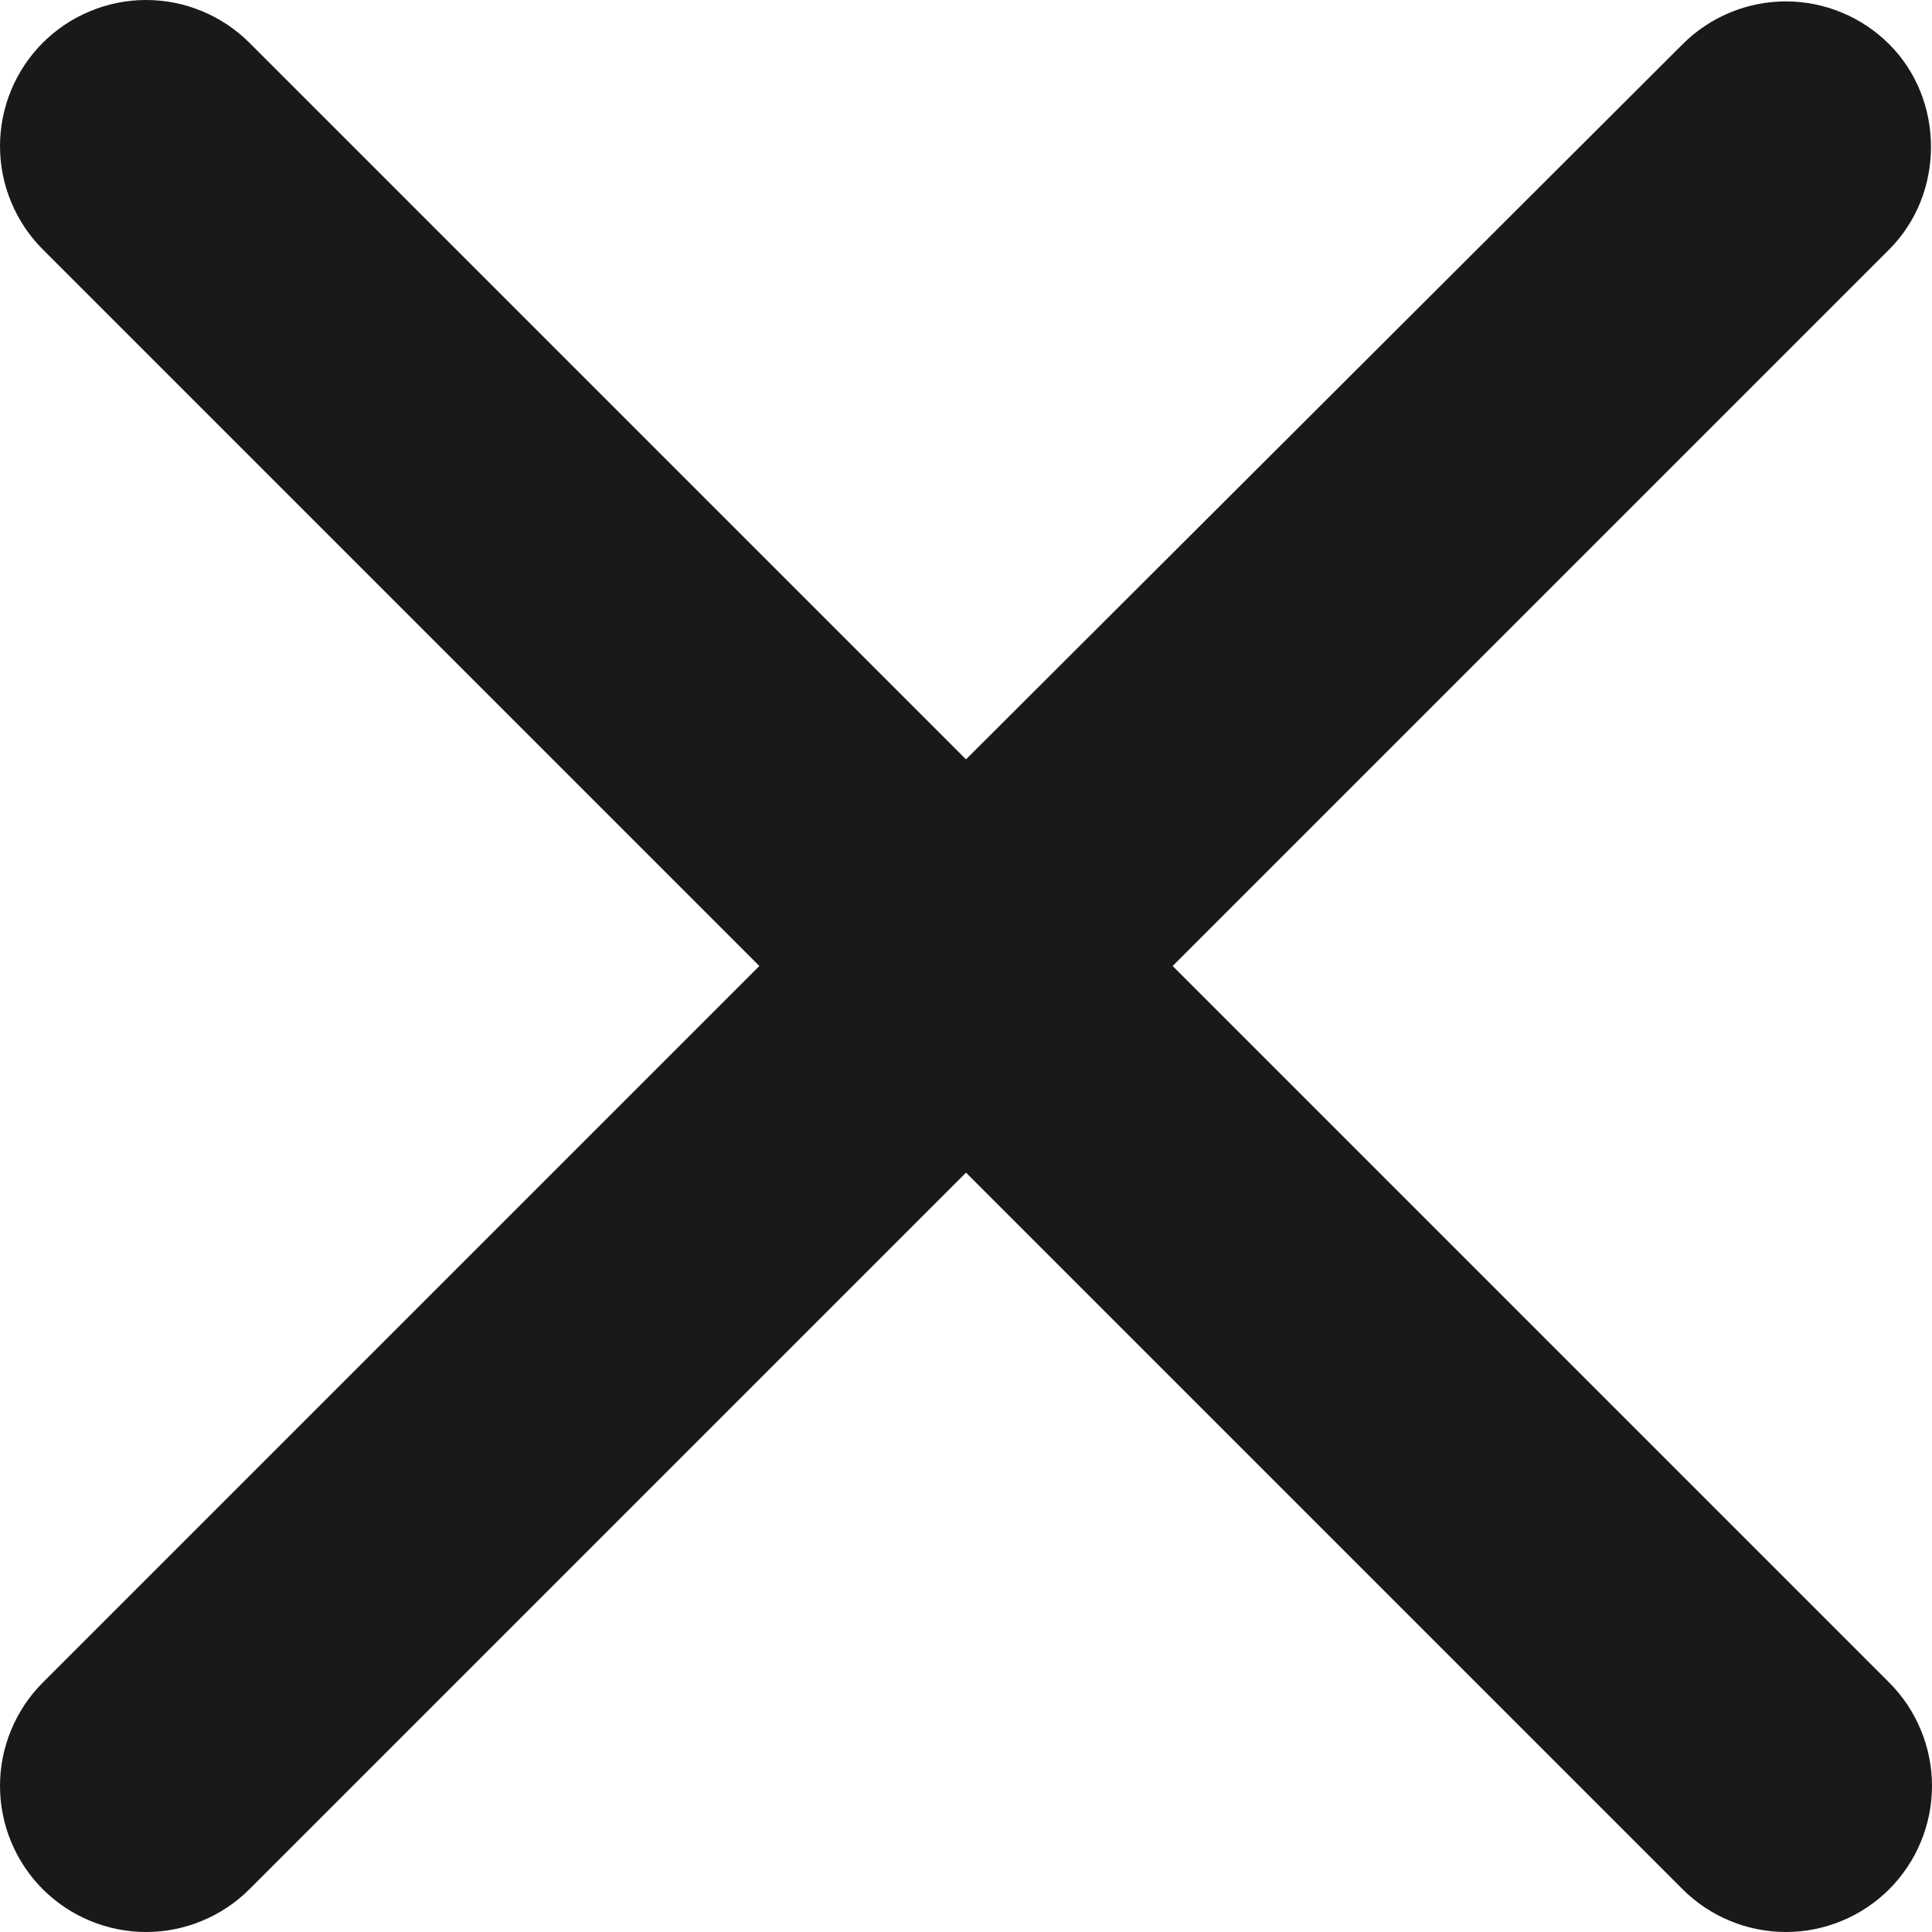<?xml version="1.0" encoding="UTF-8"?> <svg xmlns="http://www.w3.org/2000/svg" width="22" height="22" viewBox="0 0 22 22" fill="none"> <path d="M21.513 0.504C21.358 0.349 21.175 0.227 20.973 0.143C20.771 0.059 20.555 0.016 20.336 0.016C20.118 0.016 19.901 0.059 19.7 0.143C19.498 0.227 19.314 0.349 19.16 0.504L11 8.647L2.84 0.487C2.686 0.333 2.502 0.21 2.3 0.127C2.099 0.043 1.882 1.62782e-09 1.664 0C1.445 -1.62782e-09 1.229 0.043 1.027 0.127C0.825 0.21 0.642 0.333 0.487 0.487C0.333 0.642 0.21 0.825 0.127 1.027C0.043 1.229 -1.62782e-09 1.445 0 1.664C1.62782e-09 1.882 0.043 2.099 0.127 2.3C0.21 2.502 0.333 2.686 0.487 2.84L8.647 11L0.487 19.16C0.333 19.314 0.21 19.498 0.127 19.7C0.043 19.901 0 20.118 0 20.336C0 20.555 0.043 20.771 0.127 20.973C0.21 21.175 0.333 21.358 0.487 21.513C0.642 21.667 0.825 21.79 1.027 21.873C1.229 21.957 1.445 22 1.664 22C1.882 22 2.099 21.957 2.3 21.873C2.502 21.79 2.686 21.667 2.84 21.513L11 13.353L19.16 21.513C19.314 21.667 19.498 21.79 19.7 21.873C19.901 21.957 20.118 22 20.336 22C20.555 22 20.771 21.957 20.973 21.873C21.175 21.79 21.358 21.667 21.513 21.513C21.667 21.358 21.79 21.175 21.873 20.973C21.957 20.771 22 20.555 22 20.336C22 20.118 21.957 19.901 21.873 19.7C21.79 19.498 21.667 19.314 21.513 19.16L13.353 11L21.513 2.84C22.147 2.206 22.147 1.138 21.513 0.504V0.504Z" fill="#1B1918"></path> </svg> 